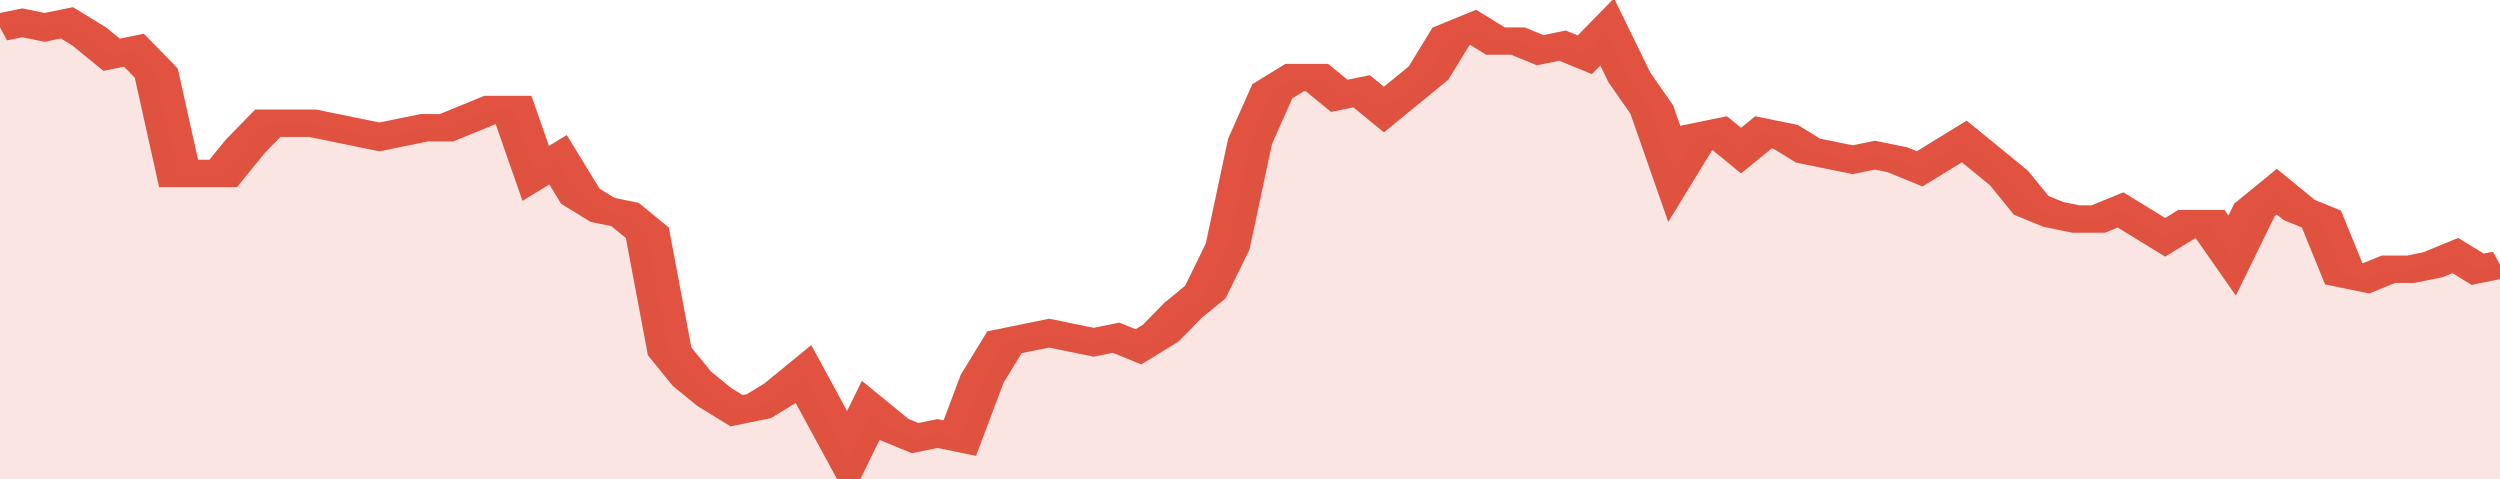 <svg xmlns="http://www.w3.org/2000/svg" viewBox="0 0 336 105" width="120" height="23" preserveAspectRatio="none">
				 <polyline fill="none" stroke="#E15241" stroke-width="6" points="0, 6 3, 5 6, 6 9, 5 12, 8 15, 12 18, 11 21, 16 24, 38 27, 38 30, 38 33, 32 36, 27 39, 27 42, 27 45, 28 48, 29 51, 30 54, 29 57, 28 60, 28 63, 26 66, 24 69, 24 72, 38 75, 35 78, 43 81, 46 84, 47 87, 51 90, 77 93, 83 96, 87 99, 90 102, 89 105, 86 108, 82 111, 91 114, 100 117, 90 120, 94 123, 96 126, 95 129, 96 132, 83 135, 75 138, 74 141, 73 144, 74 147, 75 150, 74 153, 76 156, 73 159, 68 162, 64 165, 54 168, 31 171, 20 174, 17 177, 17 180, 21 183, 20 186, 24 189, 20 192, 16 195, 8 198, 6 201, 9 204, 9 207, 11 210, 10 213, 12 216, 7 219, 17 222, 24 225, 38 228, 30 231, 29 234, 33 237, 29 240, 30 243, 33 246, 34 249, 35 252, 34 255, 35 258, 37 261, 34 264, 31 267, 35 270, 39 273, 45 276, 47 279, 48 282, 48 285, 46 288, 49 291, 52 294, 49 297, 49 300, 56 303, 46 306, 42 309, 46 312, 48 315, 60 318, 61 321, 59 324, 59 327, 58 330, 56 333, 59 336, 58 336, 58 "> </polyline>
				 <polygon fill="#E15241" opacity="0.15" points="0, 105 0, 6 3, 5 6, 6 9, 5 12, 8 15, 12 18, 11 21, 16 24, 38 27, 38 30, 38 33, 32 36, 27 39, 27 42, 27 45, 28 48, 29 51, 30 54, 29 57, 28 60, 28 63, 26 66, 24 69, 24 72, 38 75, 35 78, 43 81, 46 84, 47 87, 51 90, 77 93, 83 96, 87 99, 90 102, 89 105, 86 108, 82 111, 91 114, 100 117, 90 120, 94 123, 96 126, 95 129, 96 132, 83 135, 75 138, 74 141, 73 144, 74 147, 75 150, 74 153, 76 156, 73 159, 68 162, 64 165, 54 168, 31 171, 20 174, 17 177, 17 180, 21 183, 20 186, 24 189, 20 192, 16 195, 8 198, 6 201, 9 204, 9 207, 11 210, 10 213, 12 216, 7 219, 17 222, 24 225, 38 228, 30 231, 29 234, 33 237, 29 240, 30 243, 33 246, 34 249, 35 252, 34 255, 35 258, 37 261, 34 264, 31 267, 35 270, 39 273, 45 276, 47 279, 48 282, 48 285, 46 288, 49 291, 52 294, 49 297, 49 300, 56 303, 46 306, 42 309, 46 312, 48 315, 60 318, 61 321, 59 324, 59 327, 58 330, 56 333, 59 336, 58 336, 105 "></polygon>
			</svg>